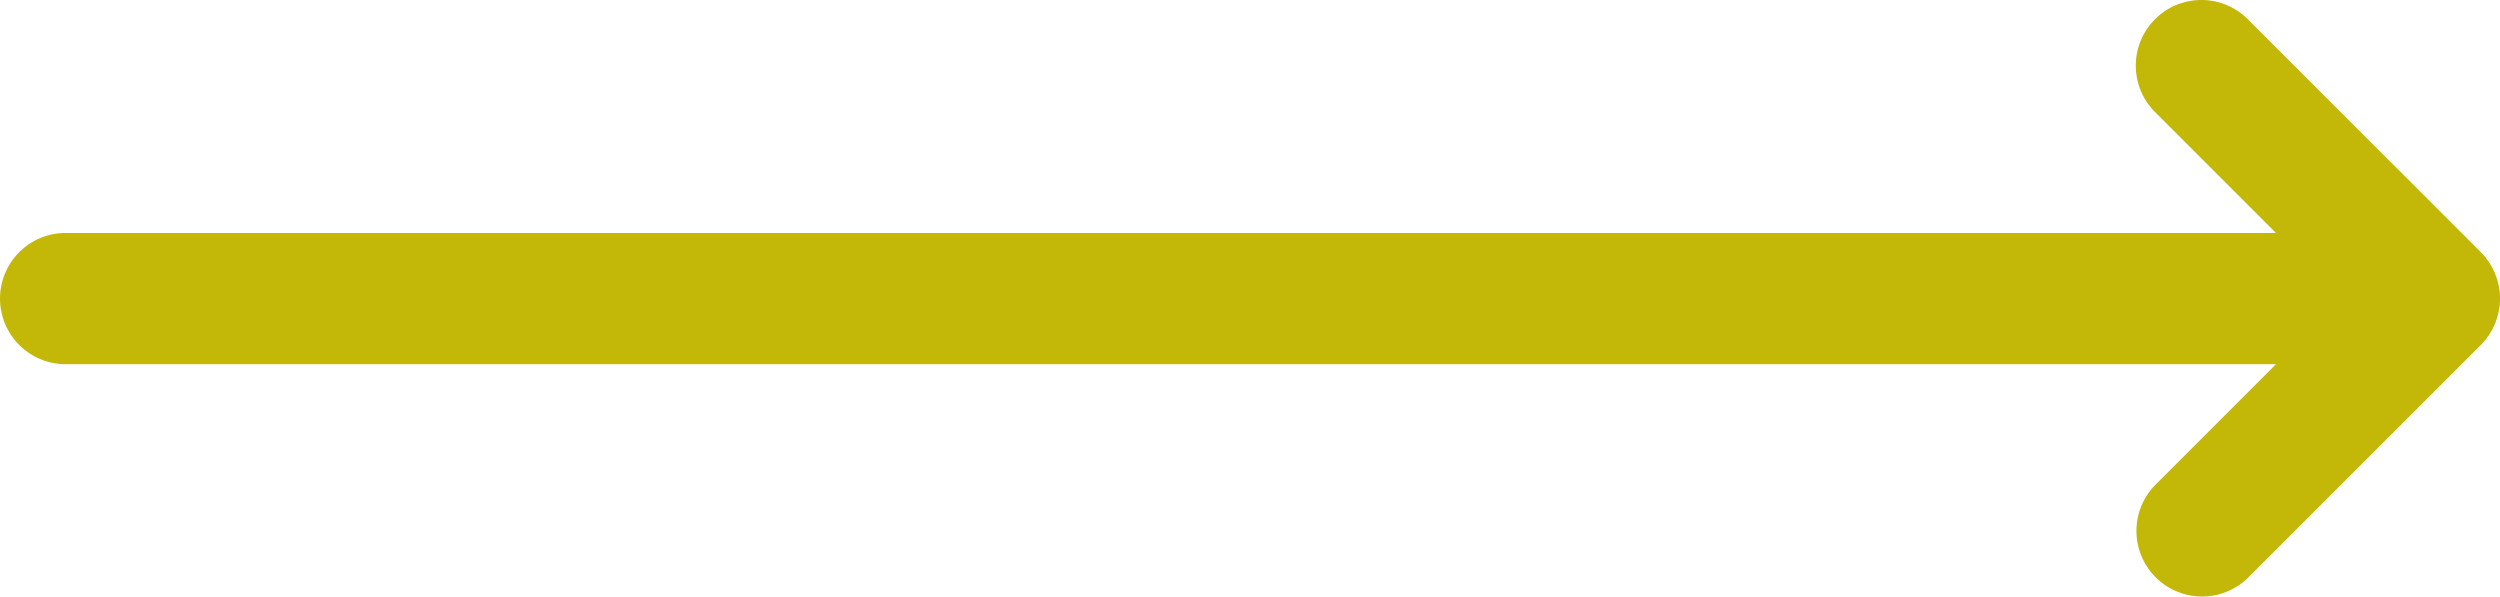 <svg data-name="Layer 1" xmlns="http://www.w3.org/2000/svg" viewBox="0 0 534.73 127.6"><path d="M531.55 72.76c.14-.17.26-.34.39-.52s.3-.38.43-.58.26-.42.38-.63.23-.36.33-.55.21-.43.31-.65.19-.39.28-.59l.23-.65c.08-.21.16-.43.23-.65s.11-.43.17-.65.12-.45.16-.68.08-.5.12-.75.07-.41.09-.61a14.24 14.24 0 000-2.77c0-.21-.06-.42-.09-.63s-.07-.49-.12-.73-.11-.47-.17-.71-.1-.41-.16-.62-.16-.46-.24-.68-.14-.41-.22-.62-.19-.42-.29-.62-.19-.42-.3-.62-.23-.4-.35-.59-.23-.4-.36-.59-.31-.43-.47-.64-.22-.31-.34-.46c-.32-.39-.66-.75-1-1.1l-.06-.07-49.71-49.69a14.036 14.036 0 00-19.85 19.85l25.87 25.87H14.04a14.035 14.035 0 100 28.07h472.77l-25.73 25.73a14.036 14.036 0 0019.85 19.85l49.7-49.69c.34-.35.64-.69.92-1.03z" fill="#c3b808"/></svg>